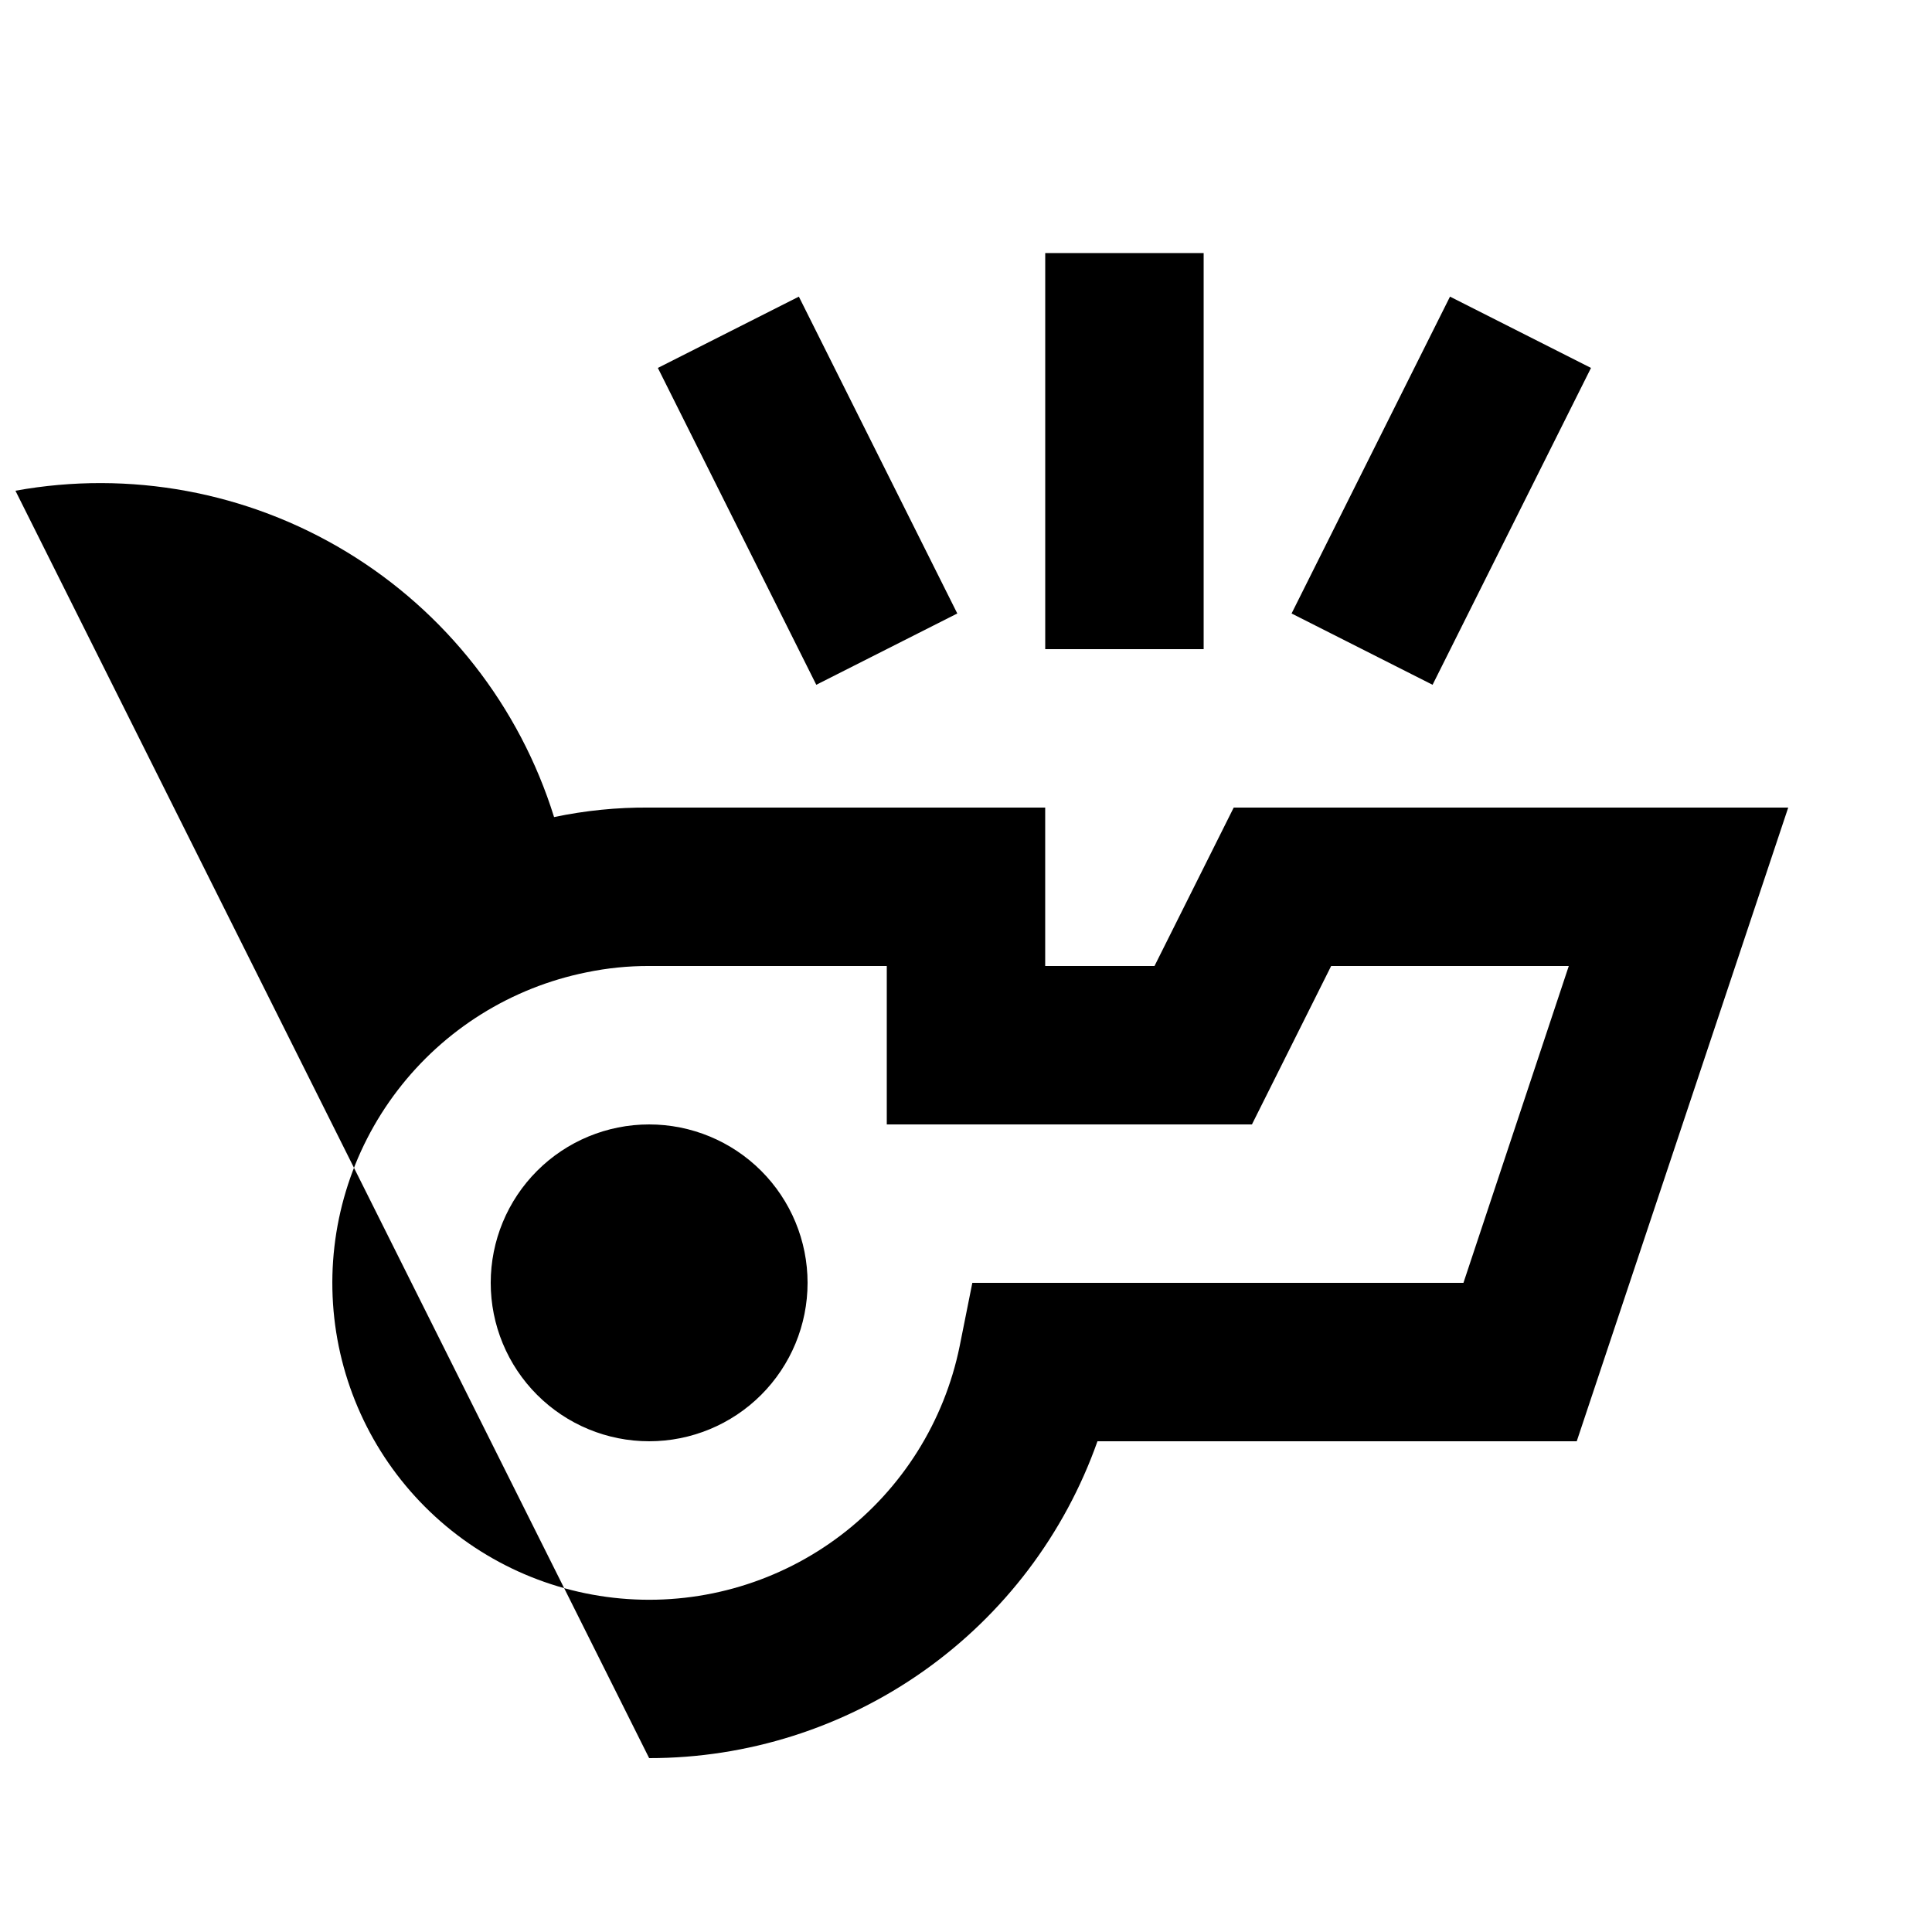 <?xml version="1.0" encoding="UTF-8"?>
<!-- Uploaded to: SVG Repo, www.svgrepo.com, Generator: SVG Repo Mixer Tools -->
<svg width="800px" height="800px" version="1.1" viewBox="144 144 512 512" xmlns="http://www.w3.org/2000/svg">
 <defs>
  <clipPath id="a">
   <path d="m148.09 211h469.91v399h-469.91z"/>
  </clipPath>
 </defs>
 <g clip-path="url(#a)">
  <path d="m316.03 525.95c-11.137 0-21.816-4.422-29.688-12.297-7.875-7.871-12.297-18.551-12.297-29.688 0-11.133 4.422-21.812 12.297-29.684 7.871-7.875 18.551-12.297 29.688-12.297 11.133 0 21.812 4.422 29.688 12.297 7.871 7.871 12.297 18.551 12.297 29.684 0 11.137-4.426 21.816-12.297 29.688-7.875 7.875-18.555 12.297-29.688 12.297zm0-41.984m0 125.95-167.94-335.87c30.25-5.488 61.461 0.273 87.754 16.207 26.293 15.93 45.852 40.926 54.992 70.281 8.281-1.742 16.727-2.59 25.191-2.519h104.96v41.984h28.969l20.992-41.984h146.95l-56.047 167.94-127.01-0.004c-8.684 24.57-24.777 45.836-46.055 60.875-21.281 15.039-46.703 23.109-72.758 23.094zm0-209.92c-5.57-0.016-11.129 0.547-16.586 1.68-19.934 4.016-37.734 15.137-50.09 31.285-12.359 16.152-18.434 36.238-17.102 56.531 1.336 20.293 9.988 39.41 24.352 53.805s33.465 23.09 53.754 24.465 40.391-4.656 56.566-16.98c16.176-12.324 27.332-30.098 31.395-50.023l3.359-16.793h130.15l27.918-83.969h-62.977l-20.992 41.984h-96.773v-41.984zm146.95-188.93h-41.984v104.96h41.984zm-65.289 95.512-41.984-83.969-37.367 18.895 41.984 83.969zm167.94-65.074-37.367-18.895-41.984 83.969 37.367 18.895z"/>
 </g>
</svg>